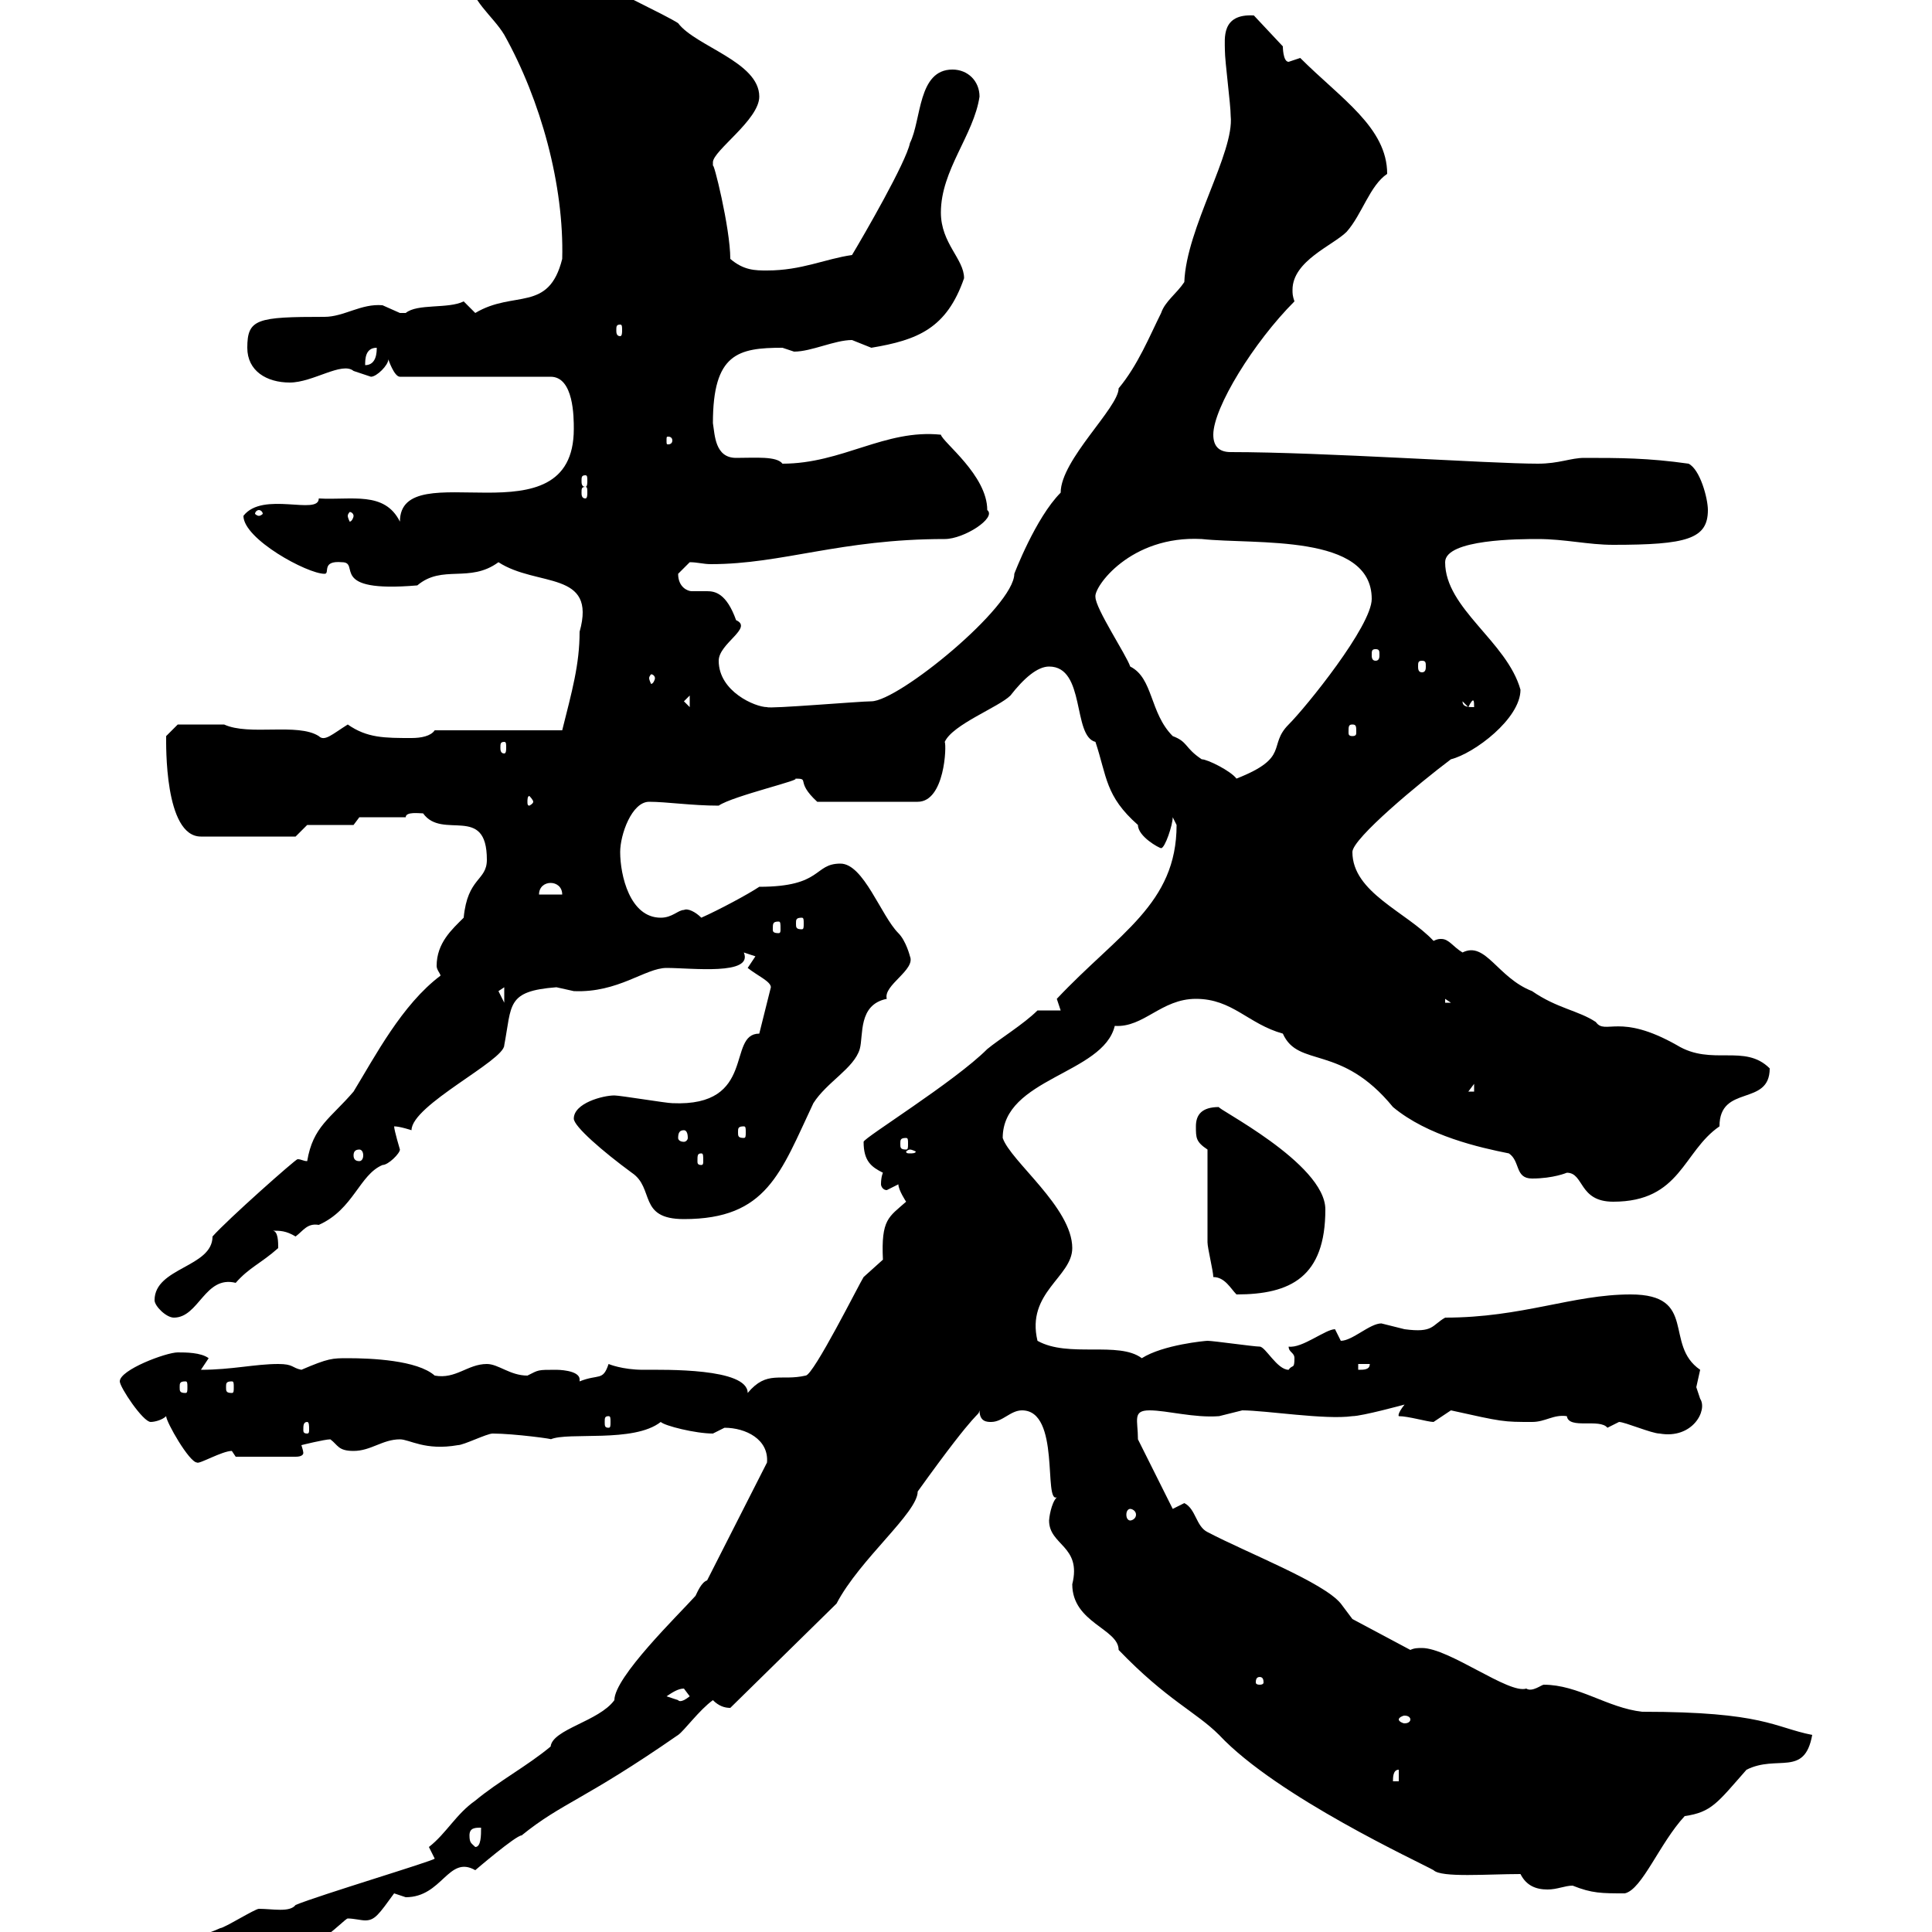 <svg xmlns="http://www.w3.org/2000/svg" xmlns:xlink="http://www.w3.org/1999/xlink" width="300" height="300"><path d="M20.40 306.60C20.40 308.40 21.60 308.40 23.40 308.40C28.20 308.40 27 304.80 32.40 304.80C36 304.80 36.60 305.40 38.40 305.40C47.10 305.40 53.40 297.90 54 297.90C54.90 297.90 56.10 298.20 56.70 298.20C58.20 298.20 58.80 297.30 61.20 294C61.20 294 63 294.60 63 294.60C68.70 294.60 69.60 288 73.80 290.40C73.80 290.40 80.10 285 81 285C87.30 279.90 90.60 279.60 105.30 269.40C106.20 268.80 108.60 265.50 110.70 264C111.60 264.90 112.50 265.20 113.40 265.20L129.90 249C133.50 242.10 142.50 234.90 142.50 231.60C152.40 217.80 151.80 220.20 152.10 219C152.10 220.80 153.30 220.80 153.90 220.80C155.70 220.80 156.90 219 158.70 219C164.70 219 162 233.40 164.10 232.50C163.20 233.40 162.90 235.80 162.90 236.10C162.90 240 168 240 166.50 246C166.50 252 173.70 252.90 173.70 256.20C181.20 264 185.70 265.80 189.30 269.40C198.30 279 220.50 289.20 222.60 290.40C223.80 291.60 231 291 236.10 291C237 292.80 238.50 293.40 240.30 293.40C241.80 293.40 243 292.80 244.20 292.80C247.20 294 248.70 294 252.30 294C255 293.40 257.70 286.20 261.60 282C265.80 281.40 266.70 279.90 271.20 274.80C276 272.40 280.20 276 281.40 269.40C275.40 268.20 273.90 265.80 255 265.80C249.60 265.20 245.10 261.60 239.70 261.60C239.40 261.60 237.90 262.80 237 262.20C234.30 263.10 225 255.90 220.80 255.90C220.20 255.90 219.60 255.90 219 256.20L210 251.40L208.20 249C205.50 245.70 193.80 241.20 187.50 237.90C185.70 237 185.70 234.30 183.90 233.40C183.90 233.40 182.10 234.30 182.10 234.30L176.70 223.50C176.70 220.50 175.80 219 178.50 219C181.20 219 185.40 220.20 189.30 219.90C189.30 219.90 192.90 219 192.90 219C196.50 219 205.80 220.50 210 219.90C211.50 219.90 218.10 218.10 218.10 218.10C216.90 219.60 217.20 219.90 217.20 219.90C218.70 219.90 221.70 220.80 222.60 220.80C222.60 220.80 225.30 219 225.30 219C233.40 220.80 233.40 220.80 237.90 220.80C240 220.80 241.20 219.60 243.30 219.90C243.60 222 248.40 220.20 249.60 221.70C249.60 221.70 251.40 220.80 251.40 220.80C252.30 220.80 256.50 222.60 257.70 222.60C262.80 223.50 265.20 219 264 217.20C264 217.20 263.40 215.40 263.40 215.40C263.40 215.40 264 212.70 264 212.70C258.30 208.80 263.70 201 253.20 201C244.20 201 236.40 204.60 224.40 204.60C222.30 205.80 222.60 207 218.10 206.40C218.10 206.40 214.50 205.50 214.50 205.50C212.70 205.50 210 208.20 208.20 208.20C208.20 208.20 207.30 206.40 207.30 206.40C205.80 206.40 202.20 209.40 200.10 209.10C200.10 210 201 210 201 210.90C201 212.70 200.70 211.80 200.10 212.70C198.30 212.70 196.50 209.10 195.60 209.10C194.70 209.10 188.40 208.20 187.50 208.20C187.20 208.20 180.60 208.80 177.30 210.90C173.70 208.20 165.90 210.90 161.10 208.20C159.30 200.70 166.50 198.30 166.50 193.80C166.50 187.50 156.90 180.30 155.70 176.70C155.70 167.40 171.30 166.80 173.10 159.30C177.60 159.60 180.30 155.10 185.70 155.10C191.40 155.10 193.80 159 199.20 160.50C201.60 165.90 208.20 162 216.30 171.90C221.70 176.40 229.80 178.20 234.30 179.10C236.10 180.30 235.20 183 237.90 183C241.20 183 243.30 182.10 243.30 182.10C246 182.10 245.10 186.60 250.50 186.60C261 186.60 261.30 178.80 267 174.90C267 168.30 274.80 171.90 274.80 165.90C270.90 162 265.80 165.60 260.40 162.30C251.40 157.20 249.30 160.80 247.80 158.70C245.10 156.90 241.80 156.60 237.90 153.90C232.50 151.80 230.70 146.10 227.10 147.90C225.60 147 225 145.80 223.80 145.80C223.50 145.80 223.20 145.80 222.60 146.10C218.40 141.60 210 138.60 210 132.30C210 130.20 220.50 121.50 225.30 117.90C228.90 117 236.10 111.60 236.10 107.10C234 99.60 224.40 94.50 224.40 87.30C224.40 83.70 236.10 83.70 238.80 83.70C243 83.70 246.60 84.60 250.50 84.60C261.90 84.60 265.20 83.70 265.20 79.20C265.20 77.40 264 72.90 262.20 72C255.90 71.10 251.40 71.10 246 71.10C243.90 71.10 242.10 72 238.80 72C231.30 72 205.50 70.20 191.10 70.20C189.30 70.20 188.40 69.30 188.40 67.50C188.40 63.30 194.70 53.10 201 46.80C200.70 45.90 200.70 45.60 200.70 45C200.70 40.50 207 38.10 209.10 36C211.50 33.30 212.70 28.80 215.40 27C215.40 19.80 208.20 15.30 201.90 9C201.90 9 200.10 9.60 200.10 9.60C199.20 9.60 199.20 7.20 199.20 7.20L194.70 2.40C189.60 2.10 190.20 6 190.20 7.80C190.20 9.60 191.10 16.20 191.10 18C191.70 23.70 184.20 35.40 183.90 43.80C182.70 45.60 180.90 46.80 180.30 48.60C178.50 52.20 176.70 56.70 173.70 60.30C173.70 63.30 164.70 71.40 164.70 76.50C160.80 80.40 157.50 89.10 157.50 89.10C157.50 94.20 139.50 108.90 135.30 108.90C133.50 108.90 119.40 110.10 119.10 109.80C117.30 109.80 111.60 107.40 111.60 102.60C111.60 99.90 117 97.50 114.30 96.30C112.80 92.10 111 91.80 109.80 91.80C108.90 91.80 108.30 91.80 107.40 91.80C106.80 91.80 105.30 91.20 105.30 89.10C105.30 89.10 107.10 87.30 107.10 87.30C108.30 87.30 109.20 87.60 110.40 87.60C121.50 87.60 130.50 83.70 146.70 83.70C149.70 83.70 154.80 80.40 153.30 79.20C153.30 73.80 146.40 68.70 146.10 67.50C137.40 66.60 130.80 72 121.50 72C120.60 70.80 117.30 71.10 114.30 71.10C111 71.10 111 67.50 110.70 65.70C110.70 54.90 114.60 54 121.50 54C121.50 54 123.30 54.60 123.30 54.60C126 54.60 129.60 52.80 132.30 52.80C132.30 52.80 135.30 54 135.30 54C142.50 52.80 147 51 149.70 43.20C149.70 40.20 146.10 37.80 146.10 33C146.10 26.40 151.20 21 152.10 15C152.10 12.60 150.30 10.80 147.90 10.80C142.50 10.80 143.10 18.60 141.30 22.20C140.70 25.20 134.10 36.60 132.30 39.60C128.10 40.20 124.50 42 119.10 42C117.30 42 115.50 42 113.40 40.20C113.40 35.40 110.70 24.60 110.70 25.80C110.70 25.80 110.70 25.80 110.70 25.20C110.70 23.40 117.90 18.60 117.90 15C117.90 9.60 108 7.20 105.30 3.60C103.50 2.40 94.50-1.80 92.70-3C88.20-5.40 85.50-8.40 80.10-8.40C77.40-8.40 72.90-7.20 72.90-3.60C72.90 0 76.50 2.40 78.30 5.40C84 15.60 87.60 28.80 87.30 40.20C85.20 48.60 79.80 45 73.80 48.60C73.80 48.60 72 46.80 72 46.80C69.60 48 64.80 47.10 63 48.60C63 48.60 63 48.60 62.10 48.60C62.10 48.60 59.40 47.40 59.40 47.40C56.10 47.10 53.40 49.20 50.40 49.20C39.90 49.20 38.40 49.50 38.40 54C38.40 57.60 41.40 59.40 45 59.40C48.60 59.40 53.10 56.10 54.90 57.60C54.90 57.60 57.60 58.50 57.60 58.50C58.50 58.50 60.30 56.70 60.30 55.80C60.30 55.80 61.20 58.50 62.10 58.50L85.50 58.50C89.10 58.50 89.10 64.80 89.10 66.60C89.10 84.60 62.10 70.20 62.10 81C59.70 76.20 54.60 77.70 49.50 77.40C49.50 80.10 40.80 76.20 37.80 80.10C37.80 83.70 47.70 89.10 50.40 89.10C51.30 89.10 49.80 87 53.10 87.30C56.10 87.30 50.70 92.10 64.80 90.90C68.70 87.60 72.90 90.60 77.40 87.30C83.40 91.20 92.70 88.50 90 98.10C90 103.20 88.80 107.40 87.30 113.40L67.50 113.40C66.90 114.30 65.40 114.60 63.90 114.60C59.70 114.60 57 114.60 54 112.50C51.60 114 50.40 115.20 49.50 114.30C46.20 112.20 38.70 114.30 34.80 112.50C32.70 112.50 27.90 112.50 27.60 112.50L25.80 114.30C25.80 115.50 25.50 129.90 31.20 129.90L45.90 129.90L47.70 128.10L54.90 128.10L55.80 126.90L63 126.90C63 126 65.10 126.30 65.70 126.30C68.70 130.50 75.60 124.80 75.60 133.50C75.60 136.80 72.60 136.20 72 142.50C70.20 144.30 67.80 146.40 67.80 150C67.80 150.60 68.40 151.20 68.40 151.50C62.40 156 58.20 164.10 54.90 169.50C51.30 173.70 48.60 174.90 47.70 180.30C47.10 180.30 46.80 180 46.20 180C45.90 180 35.40 189.30 33 192C33 196.80 24 196.80 24 201.90C24 202.80 25.80 204.60 27 204.60C30.90 204.60 31.80 198 36.60 199.20C38.70 196.80 40.50 196.20 43.20 193.80C43.20 192.90 43.20 191.10 42.30 191.10C43.50 191.10 44.40 191.10 45.90 192C47.10 191.10 47.70 189.90 49.50 190.20C54.90 187.80 55.80 182.40 59.40 180.90C60.30 180.90 62.10 179.10 62.10 178.50C62.10 178.50 61.20 175.50 61.20 174.90C62.10 174.90 63.90 175.50 63.90 175.50C63.90 171.60 78.30 164.70 78.30 162.30C79.50 156 78.60 153.90 86.40 153.30C86.40 153.30 89.10 153.90 89.10 153.90C96 154.20 100.20 150.30 103.50 150.30C107.40 150.30 117 151.50 115.50 147.90C115.50 147.90 117.30 148.50 117.30 148.50C117.30 148.50 116.10 150.30 116.10 150.30C117.60 151.50 119.70 152.40 119.70 153.30L117.90 160.50C112.80 160.50 117.60 171.90 104.40 171.30C103.50 171.30 96.30 170.10 95.40 170.10C93.60 170.10 89.10 171.30 89.10 173.70C89.10 174.90 93.60 178.80 98.10 182.10C101.70 184.50 99 189.30 106.20 189.30C119.10 189.30 121.20 182.10 126.30 171.30C128.40 168 132.60 165.90 133.50 162.90C134.10 160.80 133.20 156 137.70 155.10C137.10 153 142.20 150.60 141.30 148.50C141.30 148.50 140.70 146.10 139.50 144.90C136.80 142.20 134.10 134.10 130.50 134.10C126.30 134.10 127.80 137.70 117.90 137.70C116.10 138.90 111.60 141.30 108.90 142.50C108 141.60 106.80 141 106.20 141.30C105.30 141.30 104.40 142.50 102.60 142.50C97.80 142.50 96.30 135.90 96.30 132.30C96.30 129.60 98.10 124.50 100.80 124.50C103.50 124.50 107.40 125.10 111.60 125.10C113.70 123.60 125.40 120.90 123.30 120.90C126 120.90 123.30 121.20 126.90 124.50L142.50 124.50C146.70 124.50 147 115.80 146.70 115.20C147.90 112.50 155.10 109.80 156.90 108C159 105.30 161.10 103.50 162.90 103.50C168.60 103.50 166.50 114.30 170.10 115.20C171.90 120.60 171.60 123.60 176.70 128.10C176.70 129.90 180 131.70 180.30 131.70C180.90 131.70 182.10 128.10 182.10 126.90C182.10 126.90 182.70 128.10 182.70 128.10C182.70 140.40 173.70 144.90 164.10 155.10C164.10 155.10 164.70 156.90 164.70 156.90L161.10 156.90C159 159 155.10 161.40 153.30 162.90C148.20 168 134.10 176.70 134.10 177.30C134.10 180.30 135.30 181.20 137.10 182.10C137.10 182.10 136.80 182.70 136.80 183.90C136.80 184.20 137.10 184.80 137.70 184.80C137.70 184.80 139.50 183.90 139.50 183.90C139.50 184.80 140.70 186.60 140.70 186.60C138 189 136.80 189.30 137.10 195.60C137.10 195.60 134.10 198.30 134.10 198.30C133.50 199.20 126.30 213.60 125.10 213.60C121.20 214.50 119.10 212.70 116.10 216.30C116.10 212.40 103.20 212.70 99.90 212.70C96.60 212.70 94.50 211.80 94.50 211.80C93.60 214.50 93 213.30 90 214.50C90 214.50 90 214.20 90 214.20C90 212.70 86.40 212.70 86.40 212.70C83.40 212.70 83.70 212.70 81.90 213.60C79.20 213.60 77.40 211.80 75.60 211.80C72.60 211.80 70.80 214.20 67.50 213.60C64.80 211.20 57.60 210.90 54 210.90C51.60 210.90 51 210.90 46.80 212.70C45.30 212.40 45.60 211.80 43.20 211.80C39.60 211.80 36 212.70 31.20 212.70C31.20 212.70 32.40 210.90 32.40 210.90C31.20 210 28.80 210 27.60 210C25.80 210 18.60 212.70 18.60 214.50C18.60 215.40 22.20 220.80 23.40 220.80C24 220.80 25.20 220.50 25.80 219.90C25.80 220.80 29.40 227.10 30.60 227.10C30.90 227.40 34.50 225.30 36 225.30C36 225.30 36.60 226.20 36.60 226.20L45.90 226.20C46.80 226.20 47.10 225.90 47.10 225.60C47.10 225.30 46.80 224.40 46.80 224.40C46.80 224.40 50.40 223.50 51.30 223.50C52.50 224.40 52.50 225.30 54.90 225.30C57.60 225.30 59.40 223.50 62.10 223.50C63.60 223.50 66 225.30 71.10 224.40C72 224.40 75.60 222.60 76.50 222.60C79.80 222.60 86.40 223.50 85.50 223.50C88.20 222.30 98.40 224.10 102.60 220.80C103.20 221.40 108 222.60 110.70 222.60C110.70 222.60 112.50 221.70 112.50 221.70C115.80 221.70 119.40 223.50 119.10 227.10L109.80 245.40C108.90 245.70 108.30 247.20 108 247.80C105.30 250.80 95.40 260.40 95.40 264C93 267.30 85.80 268.50 85.50 271.20C81.90 274.20 77.40 276.60 73.80 279.60C70.80 281.70 69.30 284.70 66.60 286.80C66.60 286.80 67.50 288.60 67.50 288.60C67.50 288.90 49.50 294.30 45.90 295.80C45 297 42.30 296.40 40.20 296.40C39.60 296.40 34.80 299.40 34.20 299.40C29.70 301.50 20.40 302.70 20.40 306.60ZM72.90 285C72.90 283.80 73.80 283.80 74.70 283.80C74.70 285 74.70 286.80 73.80 286.80C73.20 286.20 72.90 286.20 72.90 285ZM217.20 274.80L217.20 276.60L216.30 276.60C216.30 276 216.30 274.80 217.20 274.80ZM219 267C219 267.30 218.70 267.60 218.10 267.60C217.80 267.60 217.20 267.30 217.20 267C217.20 266.70 217.80 266.40 218.10 266.40C218.70 266.40 219 266.70 219 267ZM103.50 263.40C104.40 262.80 105.30 262.20 106.20 262.20C106.20 262.20 107.10 263.40 107.10 263.40C105.60 264.60 105.30 264 105.30 264C105.30 264 103.50 263.40 103.50 263.40ZM195.60 260.40C196.20 260.40 196.20 261 196.20 261.30C196.20 261.30 196.20 261.60 195.60 261.60C195 261.60 195 261.30 195 261.30C195 261 195 260.40 195.60 260.40ZM175.50 234.30C175.80 234.30 176.40 234.60 176.40 235.20C176.40 235.80 175.80 236.10 175.50 236.10C175.20 236.10 174.90 235.80 174.90 235.20C174.90 234.60 175.20 234.30 175.50 234.30ZM47.70 220.80C48 220.80 48 221.40 48 222C48 222.30 48 222.60 47.70 222.60C47.10 222.60 47.10 222.30 47.10 222C47.10 221.40 47.10 220.80 47.70 220.80ZM94.50 219.90C94.80 219.90 94.80 220.20 94.80 220.80C94.80 221.40 94.80 221.70 94.50 221.70C93.90 221.70 93.90 221.40 93.90 220.80C93.90 220.20 93.90 219.90 94.50 219.90ZM28.80 214.50C29.10 214.50 29.10 214.80 29.10 215.40C29.10 216 29.10 216.30 28.80 216.30C27.90 216.30 27.90 216 27.90 215.40C27.90 214.80 27.90 214.50 28.80 214.50ZM36 214.50C36.30 214.50 36.30 214.80 36.30 215.40C36.30 216 36.30 216.30 36 216.30C35.10 216.30 35.10 216 35.10 215.40C35.10 214.80 35.10 214.50 36 214.50ZM210.90 211.80L212.70 211.80C212.70 212.70 211.80 212.70 210.90 212.70ZM188.40 198.30C190.20 198.30 191.10 200.10 192 201C200.40 201 205.80 198.30 205.80 187.80C205.80 180.60 188.40 171.90 189.30 171.90C186.60 171.90 185.70 173.10 185.70 174.90C185.70 176.70 185.70 177.30 187.50 178.50C187.50 180.30 187.50 191.10 187.50 192.90C187.50 193.80 188.40 197.40 188.40 198.30ZM108.90 179.10C109.20 179.10 109.20 179.40 109.20 180.30C109.20 180.60 109.20 180.90 108.90 180.90C108.30 180.90 108.30 180.60 108.30 180.30C108.30 179.40 108.30 179.10 108.90 179.10ZM55.80 178.50C56.10 178.50 56.40 178.80 56.40 179.40C56.40 180 56.10 180.30 55.80 180.30C55.20 180.30 54.90 180 54.90 179.40C54.90 178.80 55.20 178.50 55.80 178.50ZM141.30 178.50C141.60 178.50 142.20 178.80 142.20 178.80C142.20 179.10 141.60 179.10 141.30 179.10C141 179.10 140.70 179.10 140.70 178.80C140.70 178.80 141 178.50 141.30 178.50ZM140.70 176.70C141 176.70 141 177 141 177.60C141 178.20 141 178.50 140.70 178.50C139.80 178.50 139.80 178.20 139.80 177.60C139.80 177 139.80 176.70 140.70 176.70ZM106.20 175.50C106.50 175.50 106.80 175.80 106.80 176.70C106.80 177 106.50 177.30 106.20 177.30C105.60 177.30 105.30 177 105.30 176.70C105.30 175.80 105.60 175.50 106.20 175.50ZM115.50 174.90C115.80 174.90 115.80 175.20 115.80 175.80C115.80 176.40 115.80 176.70 115.50 176.70C114.60 176.70 114.60 176.40 114.60 175.80C114.60 175.20 114.60 174.90 115.50 174.90ZM228.90 168.30L228.90 169.50L228 169.50ZM224.40 155.10L225.30 155.70L224.40 155.70ZM78.30 153.30L78.30 155.70L77.40 153.90ZM120.90 143.10C121.20 143.10 121.20 143.40 121.20 144.30C121.20 144.60 121.20 144.90 120.90 144.90C120 144.90 120 144.60 120 144.30C120 143.40 120 143.10 120.90 143.10ZM124.50 142.50C124.80 142.50 124.80 142.80 124.80 143.40C124.80 144 124.80 144.30 124.50 144.30C123.60 144.30 123.60 144 123.60 143.40C123.60 142.80 123.60 142.50 124.50 142.50ZM85.50 137.10C86.40 137.10 87.30 137.70 87.30 138.90L83.70 138.90C83.70 137.70 84.60 137.10 85.50 137.10ZM82.80 124.50C82.80 124.80 82.20 125.10 82.20 125.10C81.90 125.10 81.90 124.80 81.90 124.50C81.90 124.20 81.90 123.60 82.20 123.60C82.20 123.60 82.80 124.20 82.80 124.50ZM182.10 114.30C178.50 110.70 179.10 105.30 175.50 103.50C174.90 101.70 170.10 94.50 170.10 92.70C169.80 91.20 175.50 83.10 186.60 83.70C195 84.60 213 82.80 213 93C213 97.20 202.80 109.80 200.10 112.50C196.80 115.80 200.40 117.60 192 120.90C191.10 119.70 187.50 117.90 186.60 117.90C183.90 116.10 184.50 115.20 182.10 114.30ZM78.30 115.20C78.60 115.20 78.60 115.50 78.60 116.10C78.60 116.40 78.60 117 78.30 117C77.70 117 77.70 116.40 77.70 116.10C77.70 115.50 77.70 115.20 78.30 115.20ZM210 112.50C210.60 112.50 210.60 112.80 210.60 113.70C210.60 114 210.60 114.30 210 114.30C209.40 114.30 209.40 114 209.40 113.70C209.40 112.80 209.40 112.50 210 112.50ZM106.20 108.90L107.10 108L107.10 109.80ZM227.10 108.90L228 109.80C228.90 108 228.90 108.90 228.90 109.80C228 109.80 227.10 109.80 227.10 108.90ZM101.70 105.30C101.70 105.60 101.40 106.20 101.10 106.20C101.10 106.20 100.80 105.60 100.80 105.30C100.80 105 101.10 104.70 101.10 104.70C101.40 104.70 101.70 105 101.70 105.30ZM220.80 102.60C221.40 102.60 221.40 102.90 221.40 103.50C221.40 103.80 221.40 104.40 220.80 104.40C220.20 104.40 220.20 103.80 220.20 103.50C220.20 102.90 220.20 102.60 220.80 102.60ZM213.60 100.80C214.20 100.80 214.20 101.10 214.20 101.70C214.20 102 214.20 102.60 213.60 102.60C213 102.60 213 102 213 101.70C213 101.10 213 100.80 213.60 100.80ZM40.20 79.20C40.50 79.20 40.80 79.50 40.80 79.80C40.80 79.80 40.50 80.10 40.20 80.10C39.90 80.10 39.60 79.80 39.60 79.80C39.60 79.50 39.90 79.20 40.20 79.20ZM54.90 80.10C54.90 80.40 54.60 81 54.30 81C54.30 81 54 80.40 54 80.10C54 79.80 54.30 79.50 54.30 79.50C54.60 79.50 54.90 79.80 54.90 80.10ZM90.90 75.60C91.20 75.60 91.20 75.90 91.20 76.50C91.20 76.80 91.20 77.40 90.90 77.40C90.30 77.40 90.30 76.80 90.30 76.50C90.30 75.90 90.30 75.60 90.90 75.60ZM90.90 73.80C91.20 73.80 91.20 74.10 91.20 74.70C91.20 75 91.20 75.60 90.90 75.60C90.30 75.60 90.30 75 90.30 74.70C90.30 74.10 90.30 73.80 90.90 73.80ZM104.40 68.40C104.40 69 103.80 69 103.80 69C103.50 69 103.50 69 103.50 68.40C103.50 67.80 103.50 67.80 103.80 67.80C103.80 67.80 104.40 67.80 104.40 68.40ZM58.50 54C58.50 54.60 58.50 56.70 56.70 56.70C56.70 55.80 56.70 54 58.50 54ZM96.30 50.40C96.60 50.40 96.60 50.70 96.60 51.30C96.60 51.60 96.60 52.20 96.30 52.20C95.70 52.20 95.70 51.60 95.70 51.30C95.70 50.70 95.70 50.40 96.30 50.40Z"/></svg>